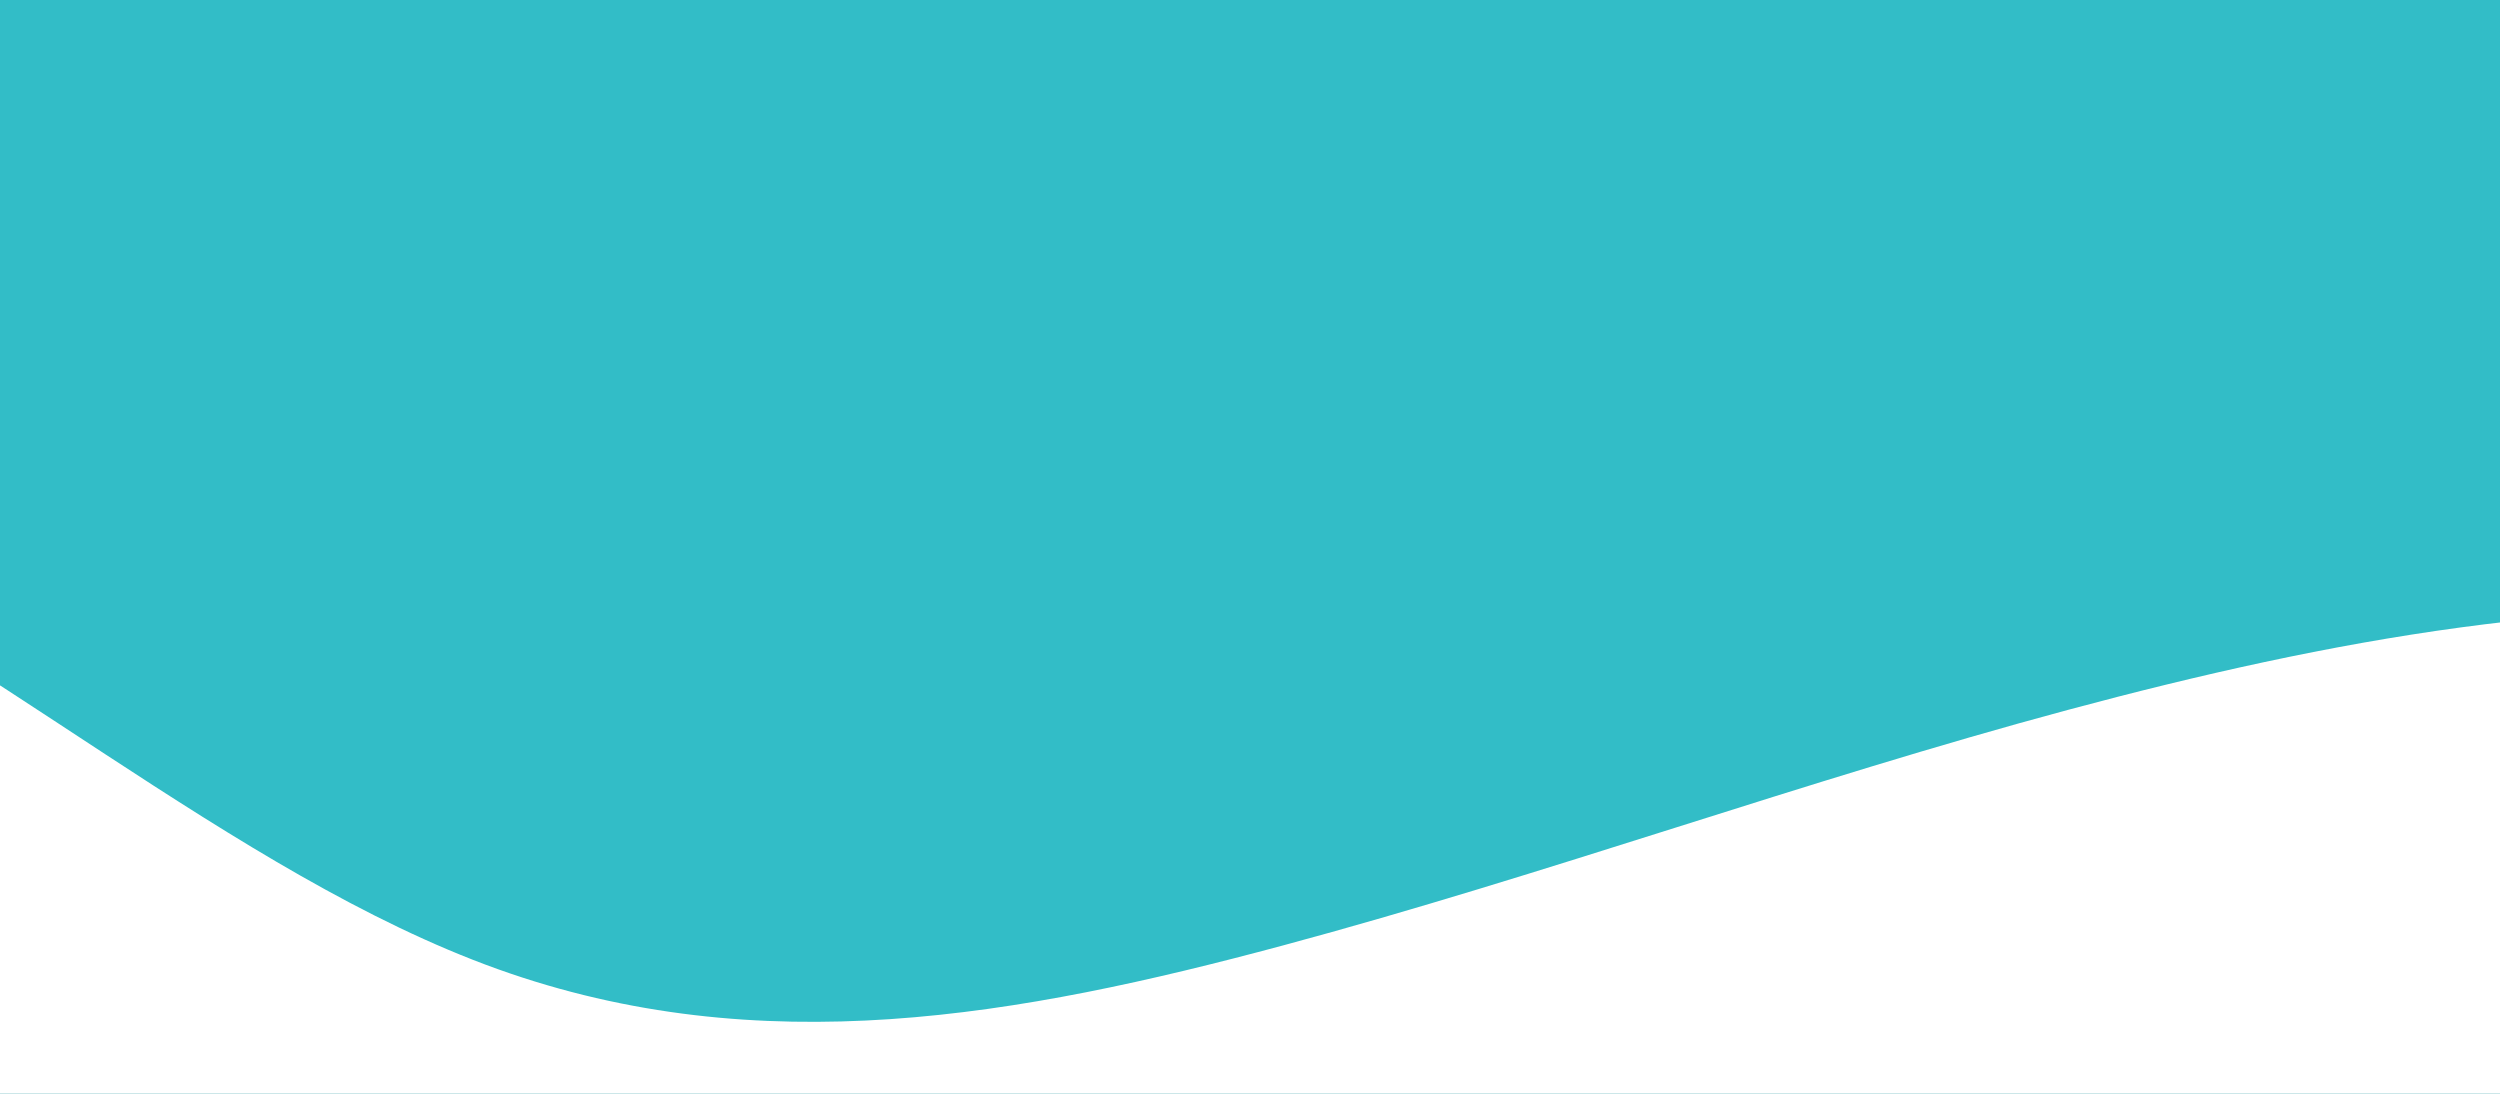 <svg xmlns="http://www.w3.org/2000/svg" width="1920" height="840" viewBox="0 0 1920 840" fill="none"><rect x="0" y="0" width="1920" height="840" fill="#333333" stroke="none"/><g clip-path="url(#clip0_1469_365)"><rect width="1920" height="840" fill="#32BDC7"></rect><path fill-rule="evenodd" clip-rule="evenodd" d="M2794 635.69L2694.51 599.502C2592.01 563.314 2393.03 490.939 2191.04 472.845C1989.05 454.751 1790.07 490.939 1588.08 545.221C1386.09 599.502 1187.11 671.878 985.123 726.159C783.132 780.441 584.155 816.629 382.164 744.253C180.173 671.878 -18.803 490.939 -220.795 400.469C-422.786 310 -621.762 310 -724.265 310H-874V840H-724.265C-621.762 840 -422.786 840 -220.795 840C-18.803 840 180.173 840 382.164 840C584.155 840 783.132 840 985.123 840C1187.11 840 1386.09 840 1588.08 840C1790.07 840 1989.05 840 2191.04 840C2393.03 840 2592.01 840 2694.51 840H2794V635.69Z" fill="white"></path></g><defs><clipPath id="clip0_1469_365"><rect width="1920" height="840" fill="white"></rect></clipPath></defs></svg>